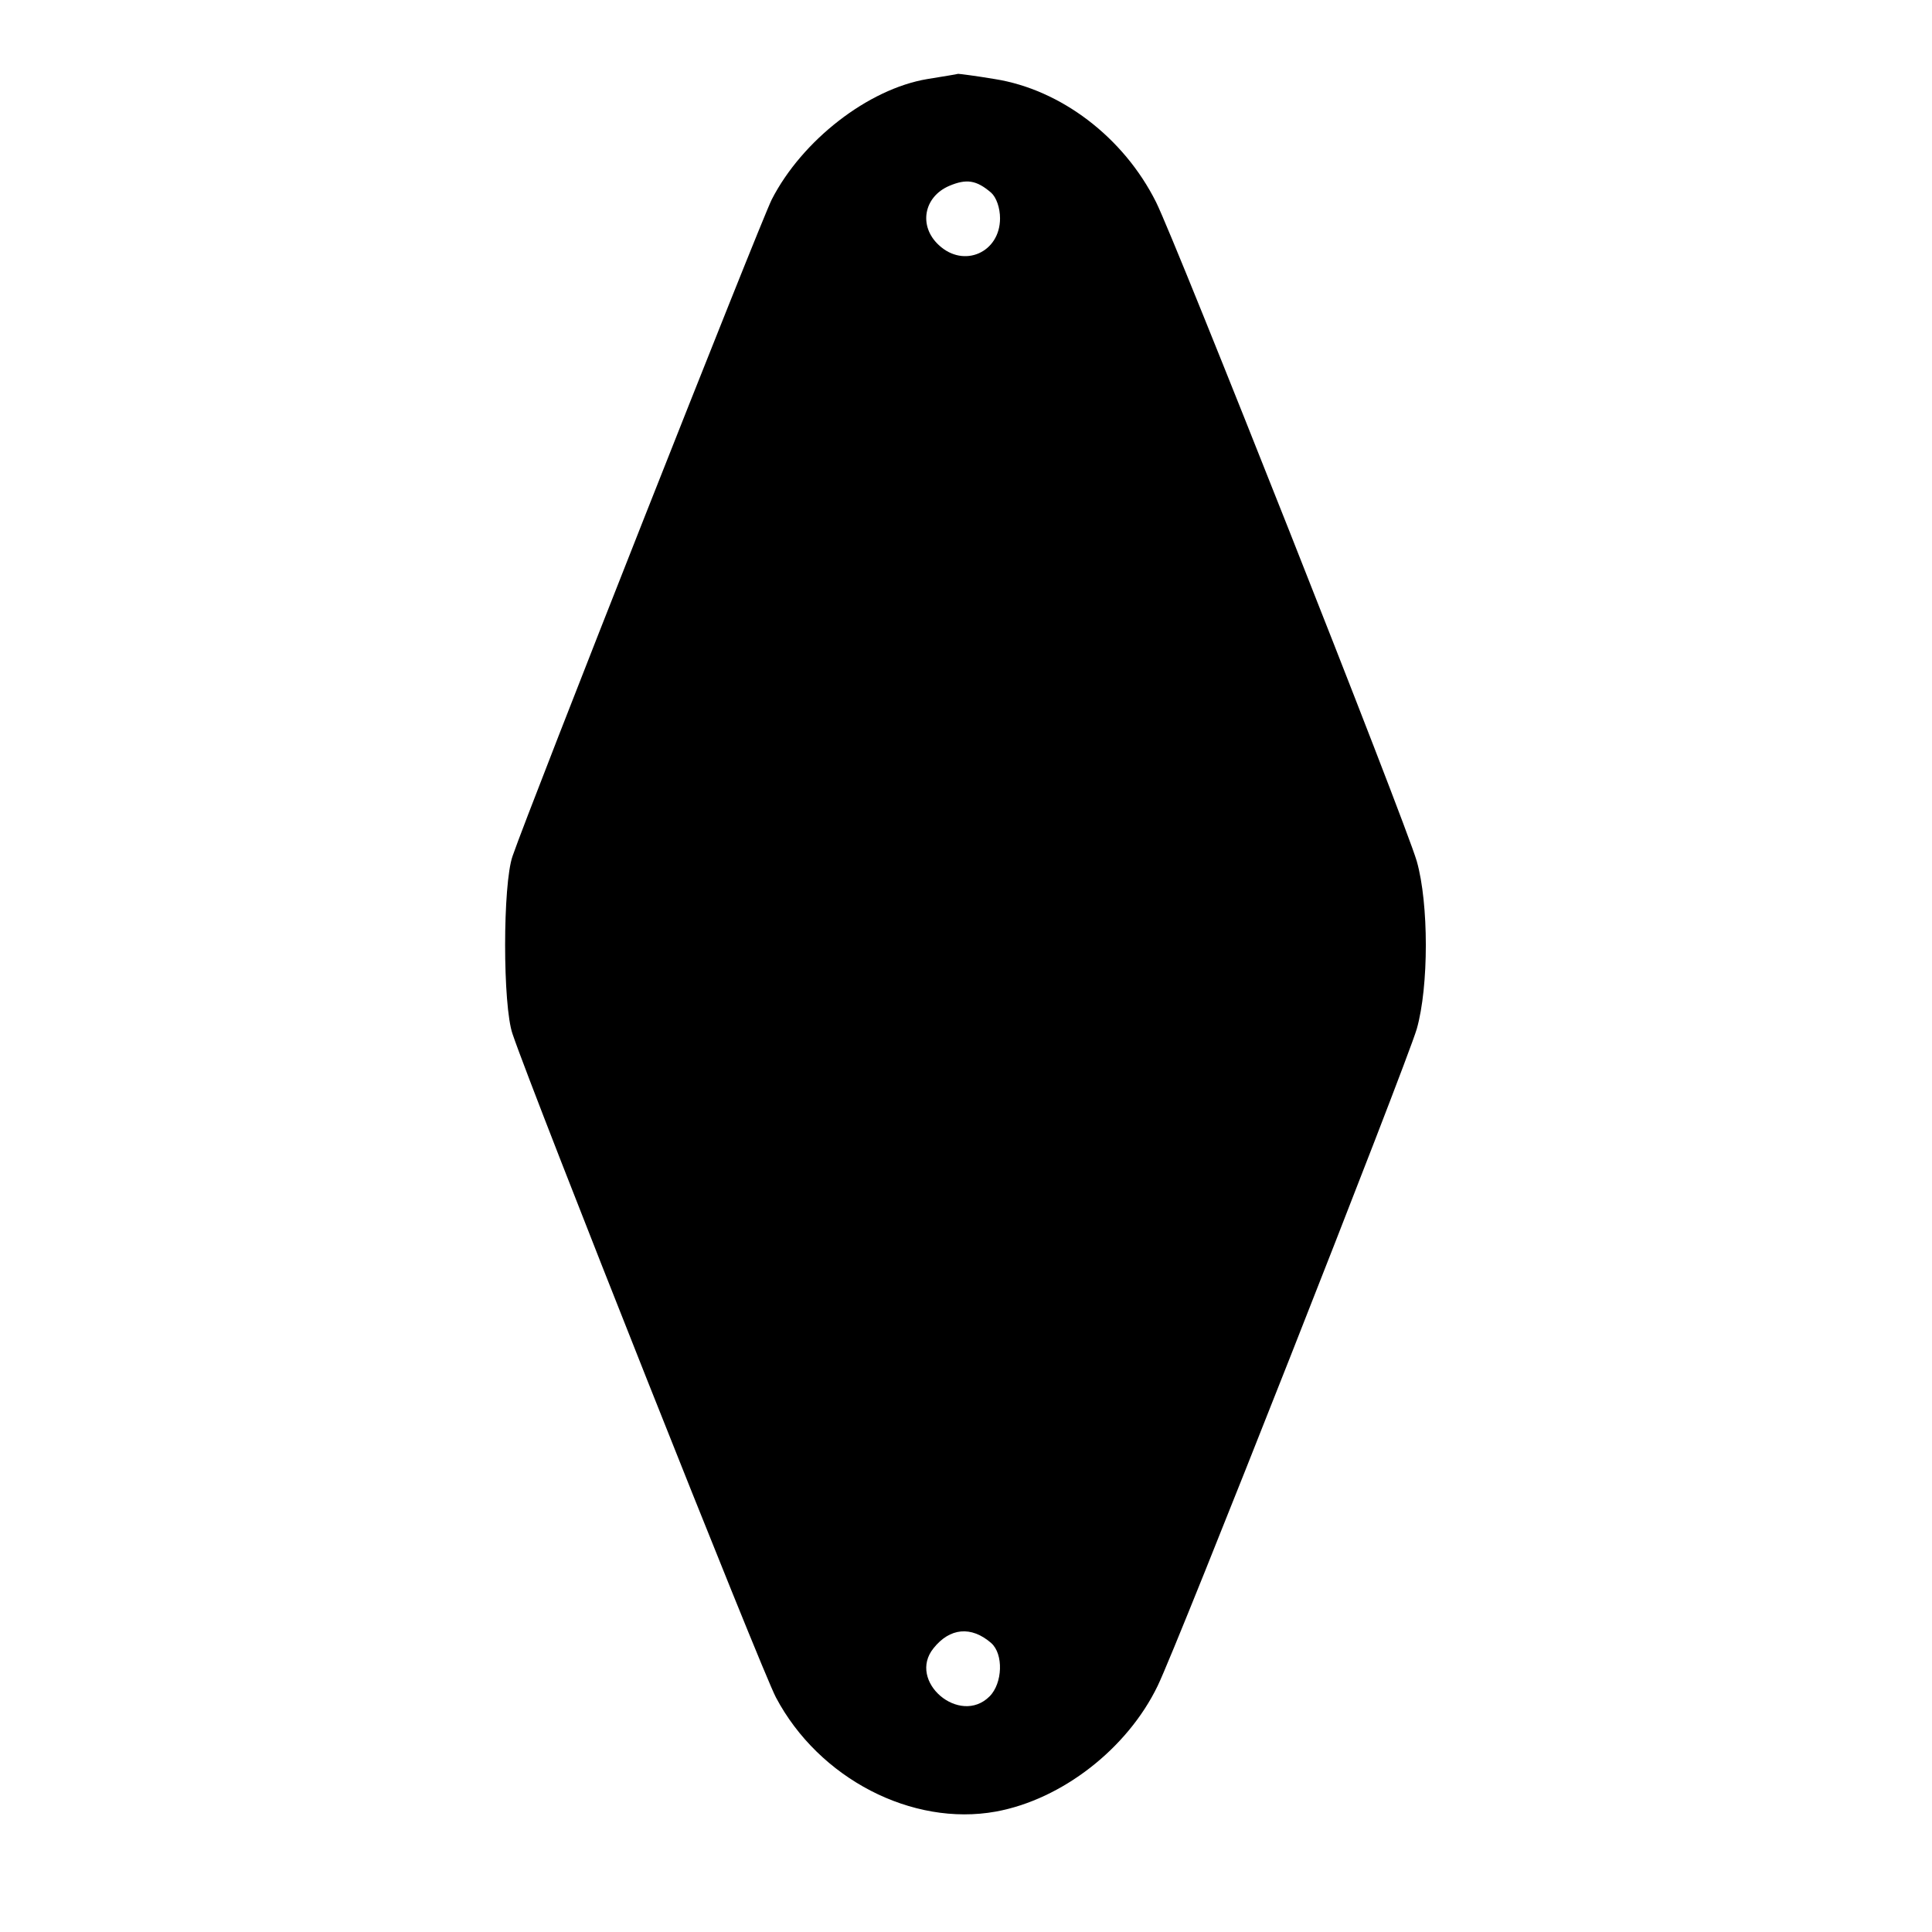 <?xml version="1.0" encoding="UTF-8" standalone="yes"?>
<svg version="1.0" xmlns="http://www.w3.org/2000/svg" width="100mm" height="100mm" viewBox="0 0 199 369" preserveAspectRatio="xMidYMid meet">
  <g transform="translate(0,369) scale(0.1,-0.1)" fill="#000000" stroke="none">
    <path d="M921 3539 c-113 -19 -239 -117 -297 -230 -22 -44 -462 -1158 -495
-1254 -19 -54 -19 -286 0 -340 41 -121 477 -1219 503 -1267 82 -155 260 -247
420 -218 126 23 251 120 309 240 39 80 474 1184 495 1255 23 81 23 239 0 320
-23 79 -460 1183 -498 1259 -62 124 -182 215 -308 235 -36 6 -67 10 -70 10 -3
-1 -29 -5 -59 -10z m122 -217 c10 -9 17 -29 17 -49 0 -65 -69 -96 -117 -51
-39 36 -29 92 20 113 33 14 52 11 80 -13z m0 -2770 c24 -21 22 -77 -3 -102
-57 -57 -158 29 -107 92 31 39 72 43 110 10z"/>
  </g>
</svg>
